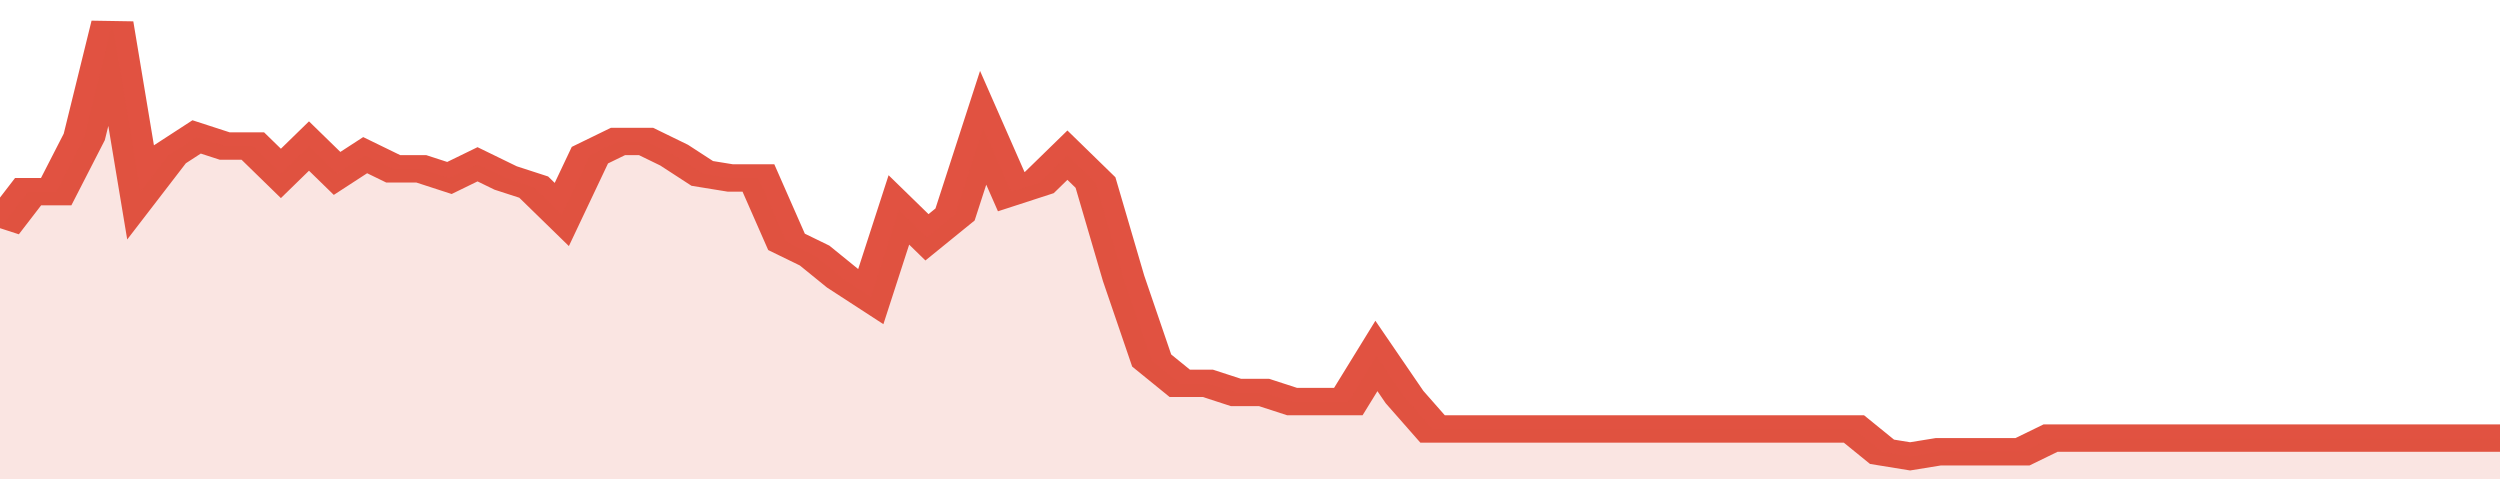 <svg xmlns="http://www.w3.org/2000/svg" viewBox="0 0 356 105" width="120" height="23" preserveAspectRatio="none">
				 <polyline fill="none" stroke="#E15241" stroke-width="6" points="0, 50 4, 42 8, 42 12, 30 16, 5 20, 42 24, 34 28, 30 32, 32 36, 32 40, 38 44, 32 48, 38 52, 34 56, 37 60, 37 64, 39 68, 36 72, 39 76, 41 80, 47 84, 34 88, 31 92, 31 96, 34 100, 38 104, 39 108, 39 112, 53 116, 56 120, 61 124, 65 128, 46 132, 52 136, 47 140, 28 144, 42 148, 40 152, 34 156, 40 160, 61 164, 79 168, 84 172, 84 176, 86 180, 86 184, 88 188, 88 192, 88 196, 78 200, 87 204, 94 208, 94 212, 94 216, 94 220, 94 224, 94 228, 94 232, 94 236, 94 240, 94 244, 94 248, 94 252, 94 256, 94 260, 94 264, 94 268, 99 272, 100 276, 99 280, 99 284, 99 288, 99 292, 96 296, 96 300, 96 304, 96 308, 96 312, 96 316, 96 320, 96 324, 96 328, 96 332, 96 336, 96 340, 96 344, 96 348, 96 352, 96 356, 96 356, 96 "> </polyline>
				 <polygon fill="#E15241" opacity="0.15" points="0, 105 0, 50 4, 42 8, 42 12, 30 16, 5 20, 42 24, 34 28, 30 32, 32 36, 32 40, 38 44, 32 48, 38 52, 34 56, 37 60, 37 64, 39 68, 36 72, 39 76, 41 80, 47 84, 34 88, 31 92, 31 96, 34 100, 38 104, 39 108, 39 112, 53 116, 56 120, 61 124, 65 128, 46 132, 52 136, 47 140, 28 144, 42 148, 40 152, 34 156, 40 160, 61 164, 79 168, 84 172, 84 176, 86 180, 86 184, 88 188, 88 192, 88 196, 78 200, 87 204, 94 208, 94 212, 94 216, 94 220, 94 224, 94 228, 94 232, 94 236, 94 240, 94 244, 94 248, 94 252, 94 256, 94 260, 94 264, 94 268, 99 272, 100 276, 99 280, 99 284, 99 288, 99 292, 96 296, 96 300, 96 304, 96 308, 96 312, 96 316, 96 320, 96 324, 96 328, 96 332, 96 336, 96 340, 96 344, 96 348, 96 352, 96 356, 96 356, 105 "></polygon>
			</svg>